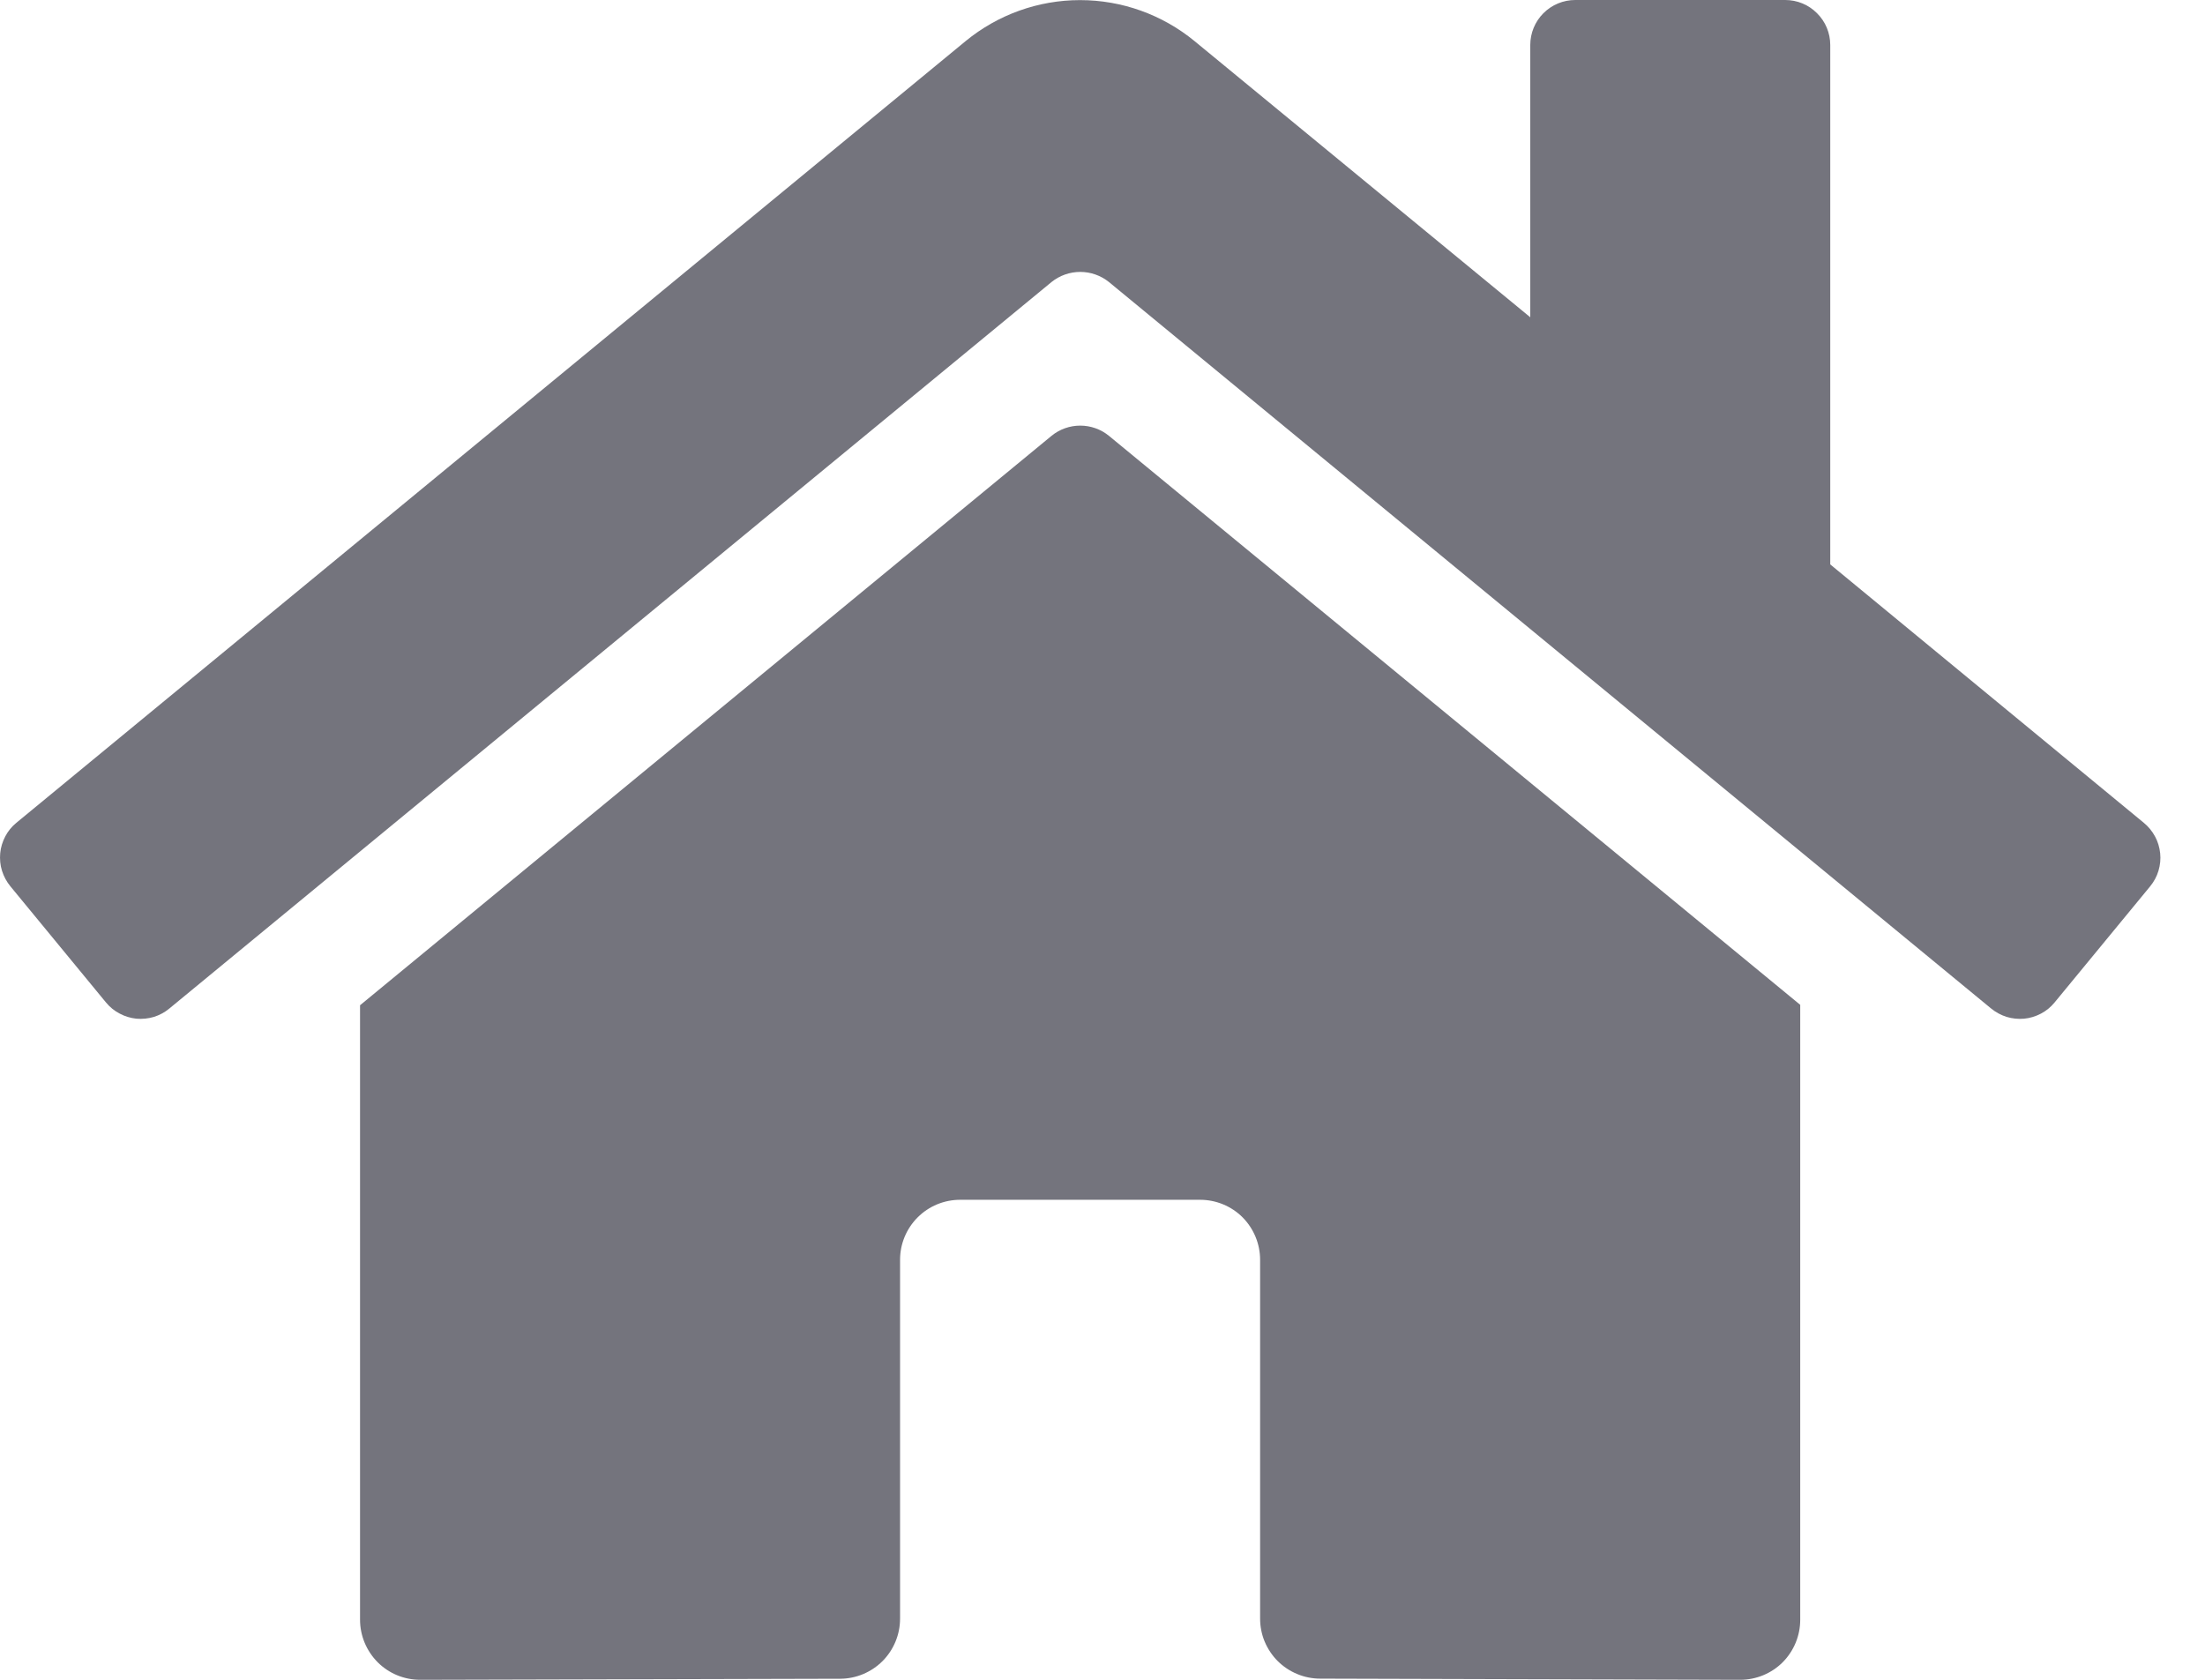 <svg width="21" height="16" viewBox="0 0 21 16" fill="none" xmlns="http://www.w3.org/2000/svg">
<path d="M10.015 4.151L3.429 9.575V15.428C3.429 15.58 3.49 15.725 3.597 15.833C3.704 15.94 3.849 16 4.001 16L8.004 15.99C8.155 15.989 8.299 15.928 8.406 15.821C8.512 15.714 8.572 15.569 8.572 15.418V12C8.572 11.848 8.632 11.703 8.74 11.595C8.847 11.488 8.992 11.428 9.144 11.428H11.43C11.581 11.428 11.727 11.488 11.834 11.595C11.941 11.703 12.001 11.848 12.001 12V15.416C12.001 15.491 12.015 15.565 12.044 15.635C12.073 15.704 12.115 15.768 12.168 15.821C12.221 15.874 12.284 15.916 12.354 15.945C12.423 15.974 12.498 15.989 12.573 15.989L16.574 16C16.725 16 16.871 15.94 16.978 15.833C17.085 15.725 17.145 15.58 17.145 15.428V9.571L10.561 4.151C10.484 4.088 10.387 4.054 10.288 4.054C10.189 4.054 10.092 4.088 10.015 4.151ZM20.417 7.837L17.431 5.376V0.429C17.431 0.315 17.386 0.206 17.305 0.126C17.225 0.045 17.116 0 17.002 0H15.002C14.889 0 14.78 0.045 14.699 0.126C14.619 0.206 14.574 0.315 14.574 0.429V3.022L11.376 0.391C11.069 0.139 10.684 0.001 10.286 0.001C9.889 0.001 9.504 0.139 9.197 0.391L0.156 7.837C0.112 7.873 0.076 7.917 0.05 7.967C0.024 8.017 0.007 8.071 0.002 8.127C-0.003 8.183 0.002 8.24 0.019 8.294C0.036 8.348 0.063 8.398 0.098 8.441L1.009 9.548C1.045 9.592 1.089 9.628 1.139 9.654C1.189 9.681 1.243 9.697 1.299 9.703C1.355 9.708 1.412 9.702 1.466 9.686C1.52 9.669 1.57 9.642 1.613 9.606L10.015 2.686C10.092 2.624 10.189 2.59 10.288 2.59C10.387 2.59 10.484 2.624 10.561 2.686L18.963 9.606C19.007 9.642 19.057 9.669 19.111 9.686C19.164 9.702 19.221 9.708 19.277 9.703C19.333 9.698 19.387 9.681 19.437 9.655C19.487 9.629 19.531 9.593 19.567 9.549L20.478 8.442C20.514 8.398 20.541 8.348 20.557 8.294C20.573 8.24 20.579 8.183 20.573 8.127C20.567 8.071 20.551 8.016 20.524 7.967C20.497 7.917 20.461 7.873 20.417 7.837Z" fill="#74747D"/>
</svg>
